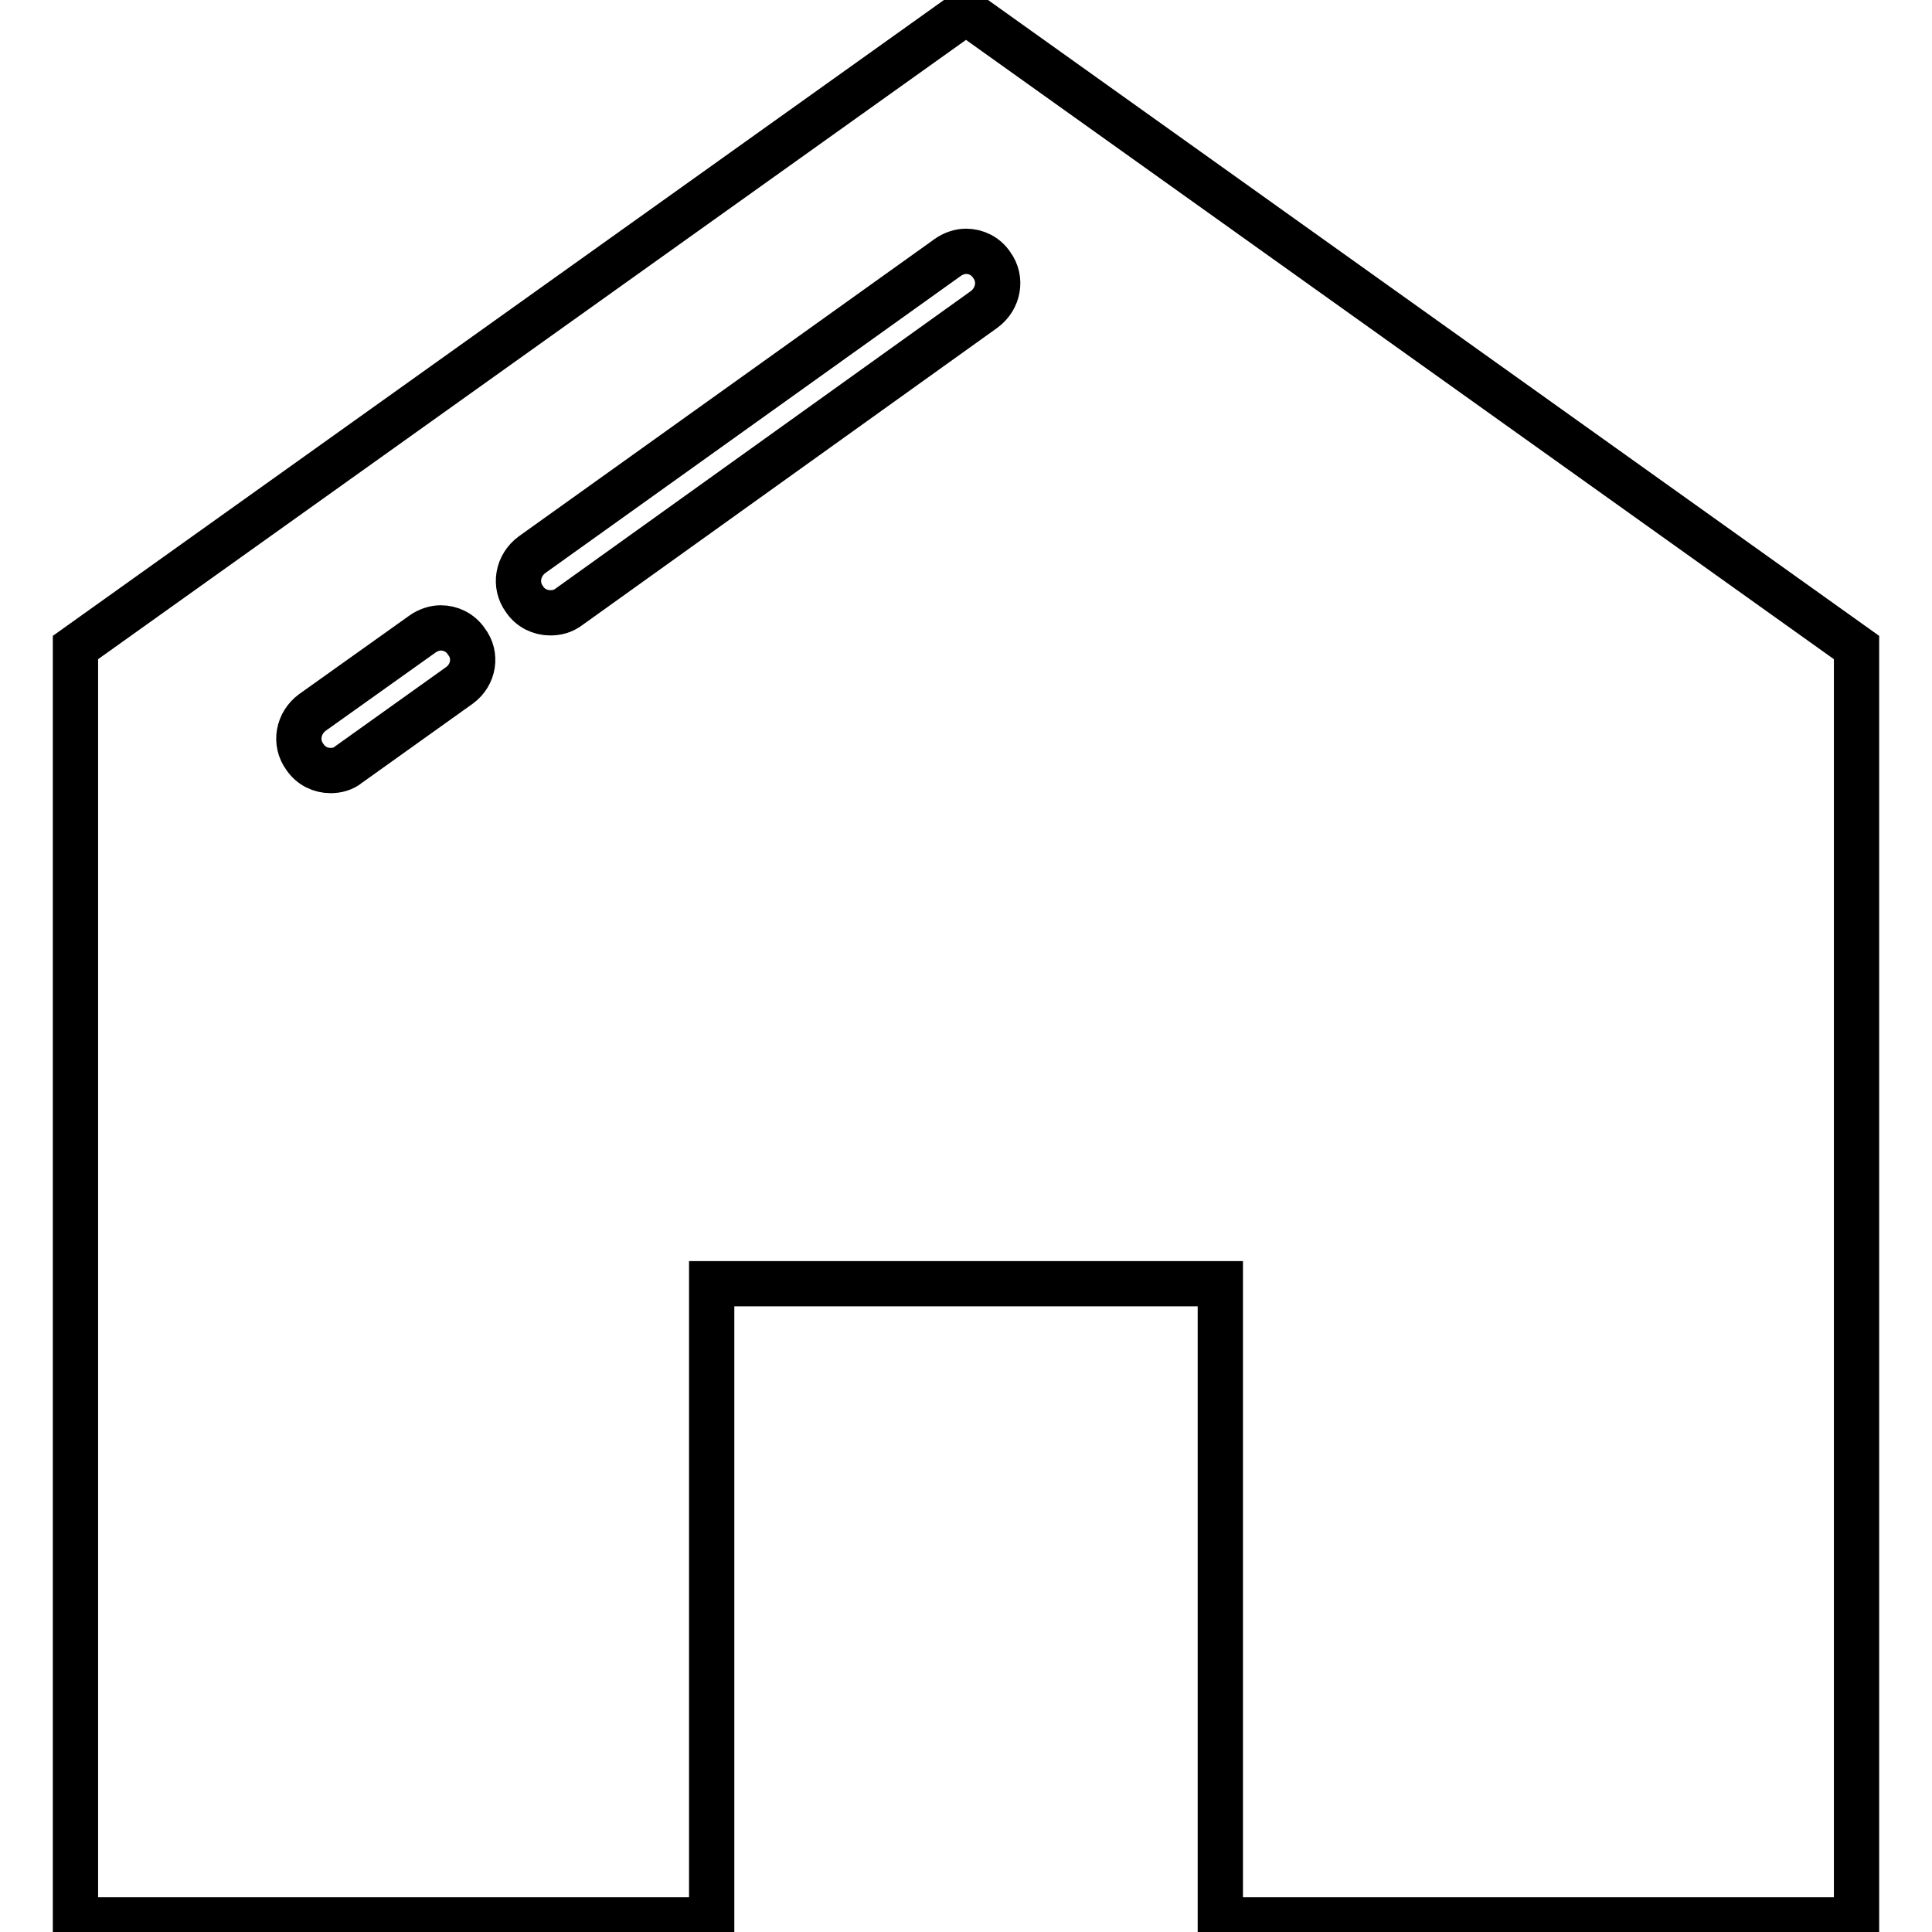 <?xml version="1.0" encoding="utf-8"?>
<!-- Svg Vector Icons : http://www.onlinewebfonts.com/icon -->
<!DOCTYPE svg PUBLIC "-//W3C//DTD SVG 1.1//EN" "http://www.w3.org/Graphics/SVG/1.1/DTD/svg11.dtd">
<svg version="1.1" xmlns="http://www.w3.org/2000/svg" xmlns:xlink="http://www.w3.org/1999/xlink" x="0px" y="0px" viewBox="0 0 256 256" enable-background="new 0 0 256 256" xml:space="preserve">
<g> <path stroke-width="6" fill-opacity="0" stroke="#000000"  d="M128,1.6L10,85.8v168.6h84.3v-84.3h67.4v84.3H246V85.8L128,1.6z M60.9,90.8l-14.7,10.5 c-0.7,0.6-1.6,0.8-2.4,0.8c-1.3,0-2.6-0.6-3.4-1.8c-1.4-1.9-0.9-4.5,1-5.9L56,84c0.7-0.5,1.6-0.8,2.4-0.8c1.3,0,2.6,0.6,3.4,1.8 C63.2,86.8,62.8,89.4,60.9,90.8z M72.9,81.2c-1.3,0-2.6-0.6-3.4-1.8c-1.4-1.9-0.9-4.5,1-5.9l55.1-39.4c0.7-0.5,1.6-0.8,2.4-0.8 c1.3,0,2.6,0.6,3.4,1.8c1.4,1.9,0.9,4.5-1,5.9L75.4,80.4C74.6,81,73.8,81.2,72.9,81.2z"/></g>
</svg>